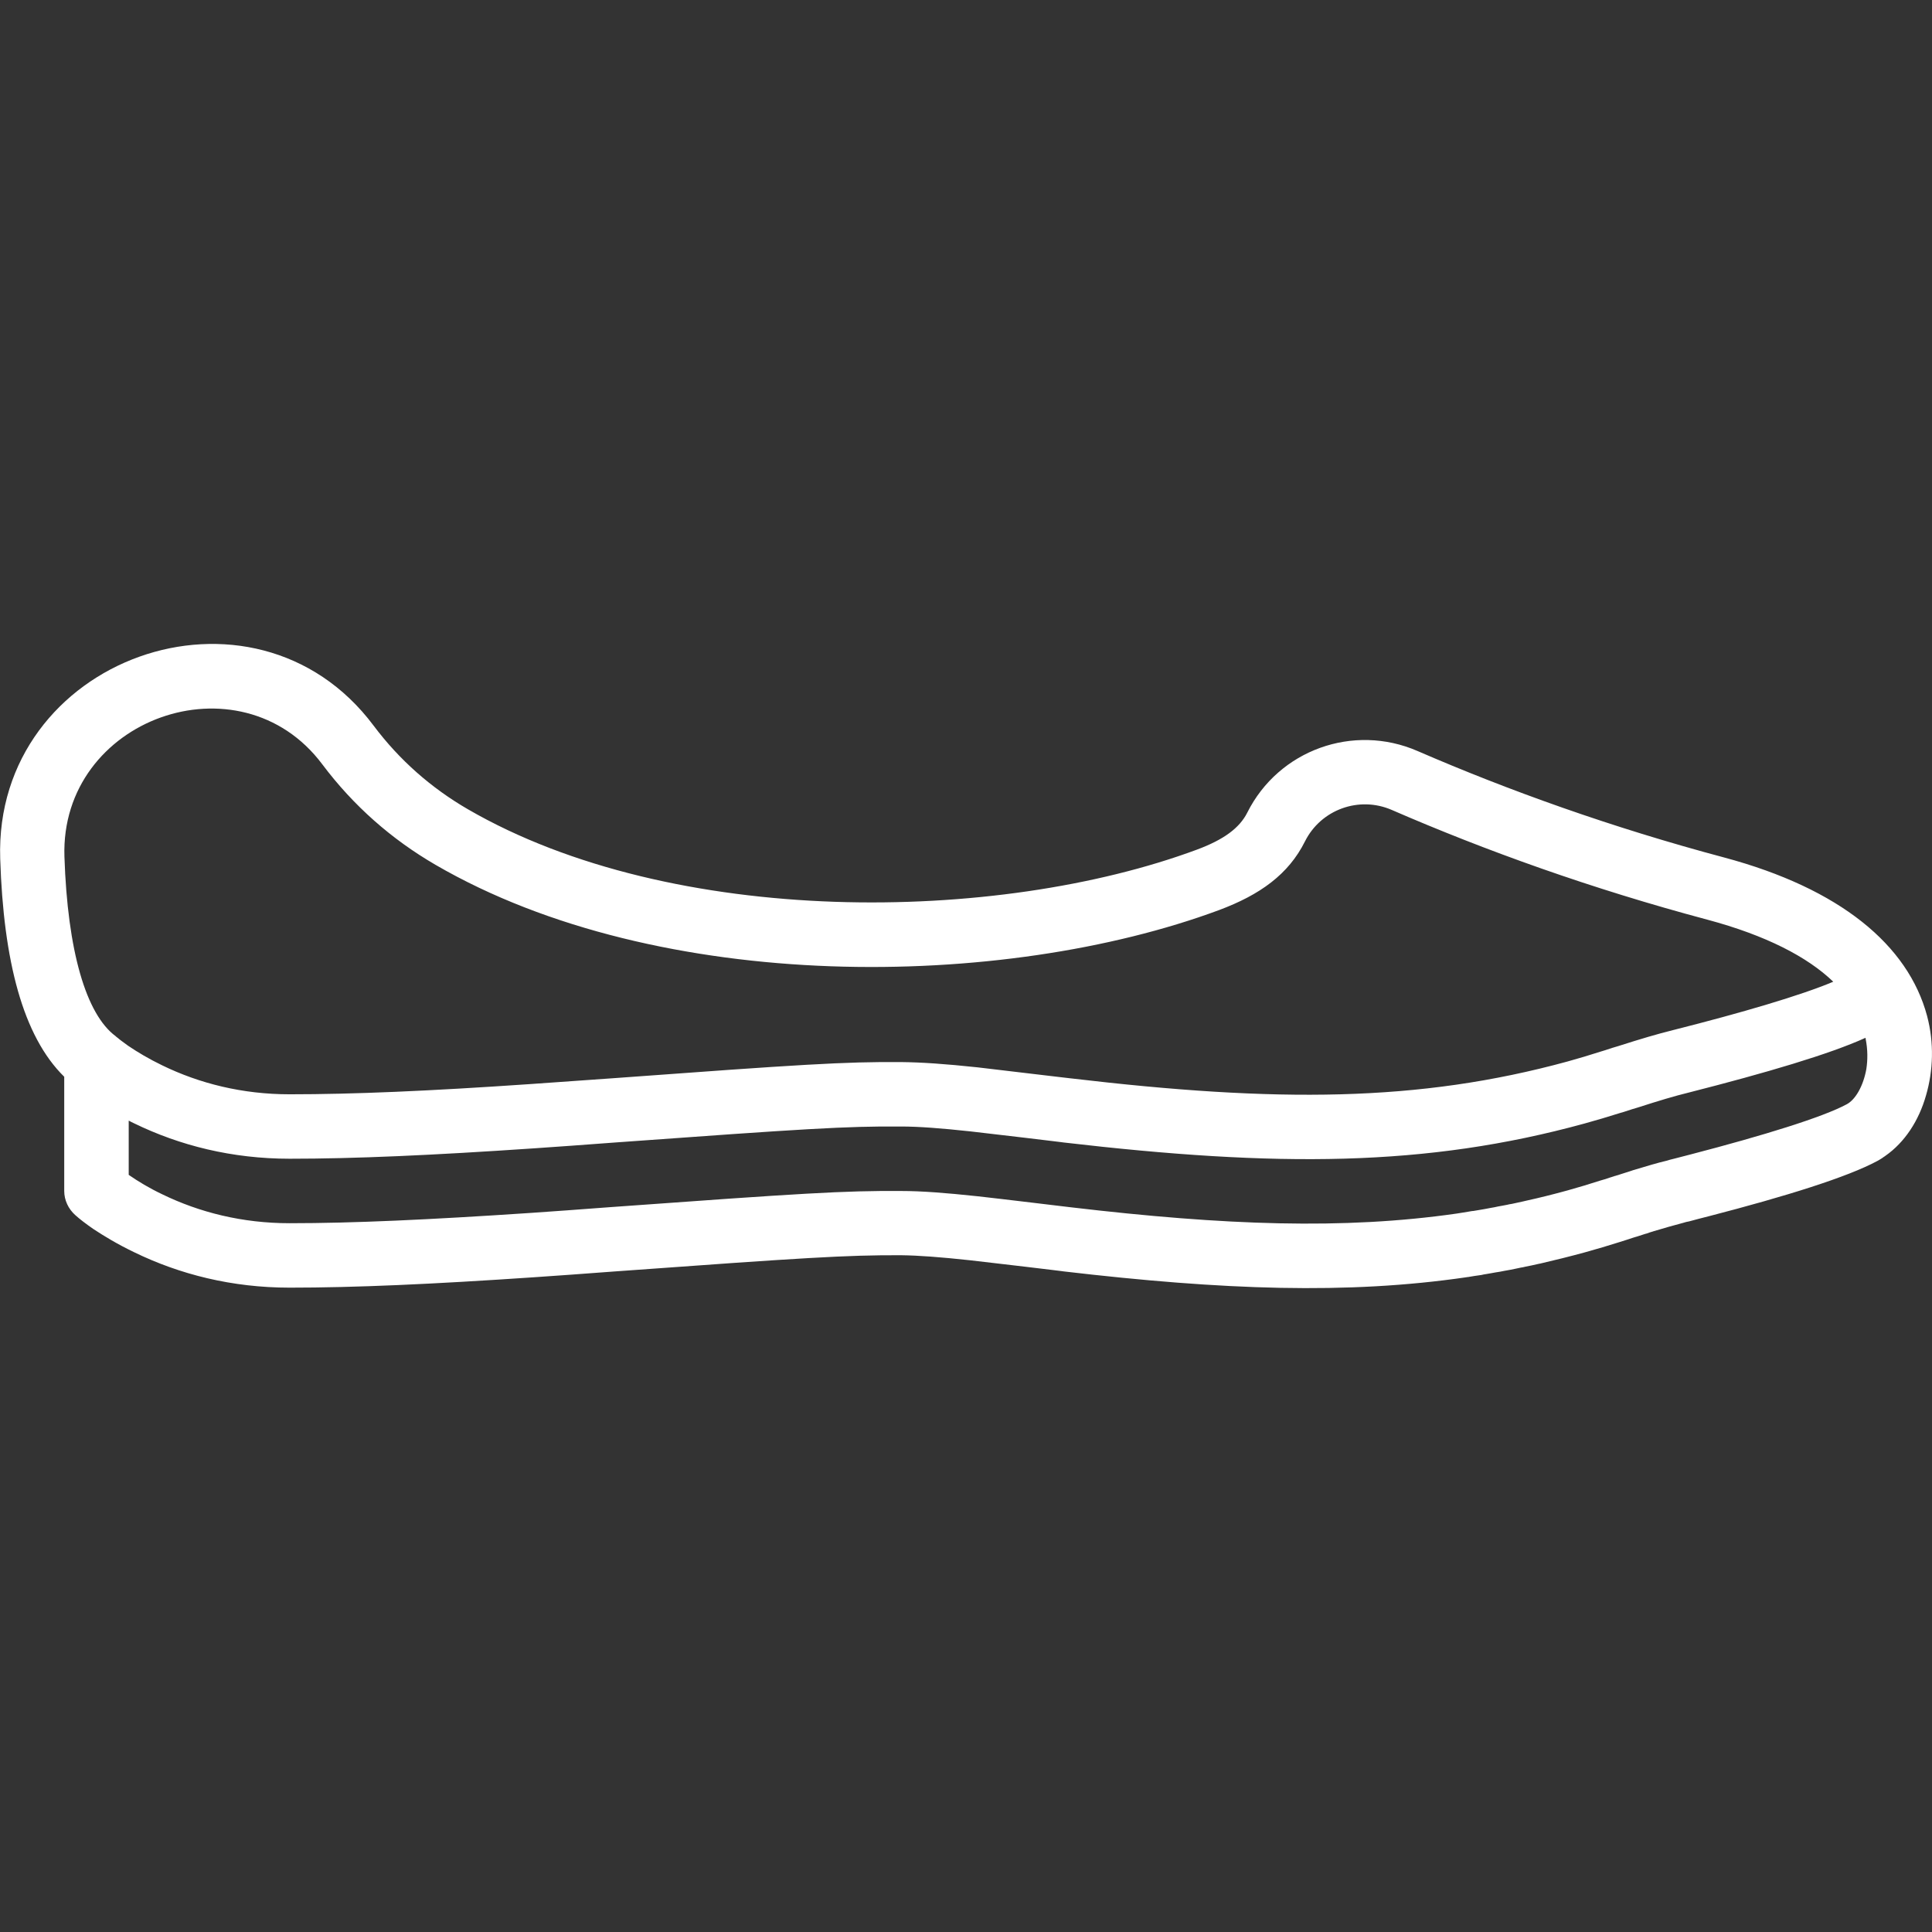 <?xml version="1.0" encoding="UTF-8"?>
<svg xmlns="http://www.w3.org/2000/svg" xmlns:xlink="http://www.w3.org/1999/xlink" width="37px" height="37px" viewBox="0 0 37 37" version="1.1">
  <rect x="0" y="0" width="37" height="37" fill="#333333" stroke="none"/>
  <g id="surface1">
    <path style=" stroke:none;fill-rule:nonzero;fill:rgb(100%,100%,100%);fill-opacity:1;" d="M 36.082 22.152 C 36.09 22.148 36.098 22.145 36.105 22.137 C 36.477 21.879 36.75 21.461 36.887 20.973 C 37.023 20.504 37.043 19.973 36.906 19.457 C 36.543 18.098 35.238 17.016 33.02 16.422 C 30.867 15.848 28.887 15.137 27.148 14.383 C 25.918 13.848 24.488 14.363 23.887 15.562 C 23.738 15.859 23.434 16.082 22.918 16.273 C 19.102 17.688 12.891 17.777 8.957 15.496 C 8.258 15.09 7.652 14.559 7.156 13.898 C 4.855 10.82 -0.121 12.602 0.004 16.445 C 0.066 18.402 0.438 19.844 1.23 20.621 L 1.23 22.809 C 1.23 22.984 1.309 23.152 1.441 23.27 C 1.527 23.348 1.645 23.438 1.785 23.535 C 1.992 23.672 2.25 23.828 2.566 23.98 C 3.441 24.406 4.441 24.66 5.547 24.66 C 6.801 24.66 8.27 24.594 10.227 24.461 C 10.691 24.43 11.164 24.395 11.793 24.348 C 15.406 24.086 16.207 24.035 17.254 24.039 C 17.59 24.043 18.008 24.074 18.59 24.137 C 18.945 24.176 20.418 24.352 20.363 24.348 C 23.43 24.707 25.805 24.793 28.082 24.461 C 28.094 24.457 28.102 24.457 28.113 24.457 C 28.195 24.441 28.281 24.43 28.367 24.418 C 28.402 24.41 28.438 24.402 28.473 24.398 C 28.531 24.387 28.59 24.379 28.648 24.367 C 28.699 24.359 28.75 24.352 28.801 24.34 C 28.844 24.332 28.887 24.324 28.934 24.316 C 28.996 24.305 29.059 24.289 29.121 24.277 C 29.152 24.273 29.184 24.266 29.215 24.258 C 29.301 24.242 29.387 24.223 29.473 24.203 C 29.48 24.203 29.488 24.199 29.496 24.199 C 29.781 24.133 30.066 24.062 30.352 23.984 C 30.578 23.922 30.801 23.855 31.023 23.785 C 31.188 23.734 31.203 23.727 31.277 23.703 C 31.293 23.699 31.305 23.695 31.316 23.691 C 31.344 23.684 31.367 23.676 31.391 23.668 C 31.43 23.656 31.465 23.645 31.5 23.633 C 31.512 23.629 31.523 23.625 31.531 23.625 C 31.57 23.609 31.609 23.598 31.648 23.586 C 31.652 23.586 31.656 23.586 31.66 23.582 C 31.879 23.516 32.059 23.465 32.238 23.418 C 32.273 23.406 32.309 23.398 32.348 23.391 C 32.477 23.355 32.602 23.324 32.723 23.293 C 34.203 22.91 35.379 22.543 35.953 22.234 C 35.961 22.23 35.965 22.227 35.973 22.223 C 35.992 22.211 36.012 22.199 36.031 22.188 C 36.051 22.176 36.066 22.164 36.082 22.152 Z M 35.367 21.148 C 34.91 21.395 33.77 21.746 32.391 22.105 C 32.277 22.133 32.16 22.164 32.043 22.195 C 32.004 22.203 31.965 22.215 31.926 22.227 C 31.73 22.273 31.539 22.332 31.305 22.402 C 31.301 22.406 31.297 22.406 31.289 22.406 C 31.25 22.418 31.211 22.434 31.172 22.445 C 31.16 22.449 31.148 22.453 31.133 22.457 C 31.098 22.469 31.062 22.48 31.023 22.492 C 31.012 22.496 31 22.5 30.988 22.504 C 30.973 22.508 30.957 22.512 30.945 22.516 C 30.938 22.52 30.938 22.52 30.93 22.52 C 30.918 22.523 30.91 22.527 30.898 22.531 C 30.855 22.543 30.801 22.562 30.727 22.586 C 30.688 22.598 30.688 22.598 30.648 22.609 C 30.441 22.676 30.234 22.738 30.023 22.797 C 29.754 22.871 29.488 22.938 29.223 22.996 C 29.207 23 29.188 23.004 29.172 23.008 C 29.102 23.023 29.027 23.039 28.957 23.055 C 28.926 23.059 28.891 23.066 28.859 23.074 C 28.805 23.086 28.746 23.094 28.691 23.105 C 28.645 23.117 28.594 23.125 28.547 23.133 C 28.508 23.141 28.465 23.148 28.426 23.156 C 28.355 23.168 28.289 23.18 28.219 23.191 C 28.199 23.191 28.18 23.195 28.156 23.199 C 28.07 23.215 27.98 23.227 27.891 23.242 C 25.734 23.551 23.465 23.469 20.508 23.121 C 20.57 23.129 19.086 22.949 18.723 22.91 C 18.105 22.844 17.648 22.809 17.262 22.809 C 16.164 22.801 15.363 22.852 11.703 23.117 C 11.078 23.164 10.605 23.199 10.145 23.23 C 8.211 23.359 6.766 23.426 5.547 23.426 C 4.641 23.426 3.82 23.219 3.105 22.871 C 2.859 22.754 2.645 22.625 2.465 22.5 L 2.465 21.461 C 2.5 21.48 2.531 21.496 2.566 21.512 C 3.441 21.938 4.441 22.191 5.547 22.191 C 6.801 22.191 8.27 22.125 10.227 21.992 C 10.691 21.961 11.164 21.926 11.793 21.879 C 15.406 21.617 16.207 21.566 17.254 21.574 C 17.59 21.574 18.008 21.605 18.59 21.668 C 18.945 21.707 20.414 21.883 20.363 21.879 C 24.449 22.355 27.305 22.352 30.348 21.516 C 30.574 21.453 30.801 21.387 31.023 21.316 C 31.062 21.305 31.062 21.305 31.102 21.293 C 31.234 21.25 31.293 21.23 31.363 21.211 C 31.777 21.078 32.062 20.992 32.348 20.922 C 33.82 20.547 35.039 20.188 35.727 19.875 L 35.73 19.898 C 35.77 20.102 35.77 20.297 35.742 20.477 C 35.684 20.797 35.535 21.059 35.367 21.148 Z M 6.172 14.637 C 6.77 15.434 7.5 16.074 8.34 16.562 C 12.633 19.055 19.215 18.961 23.344 17.43 C 24.129 17.137 24.676 16.746 24.992 16.113 C 25.297 15.504 26.027 15.238 26.656 15.512 C 28.445 16.289 30.484 17.023 32.699 17.613 C 33.82 17.914 34.613 18.324 35.109 18.801 C 34.5 19.059 33.359 19.395 32.043 19.727 C 31.73 19.805 31.426 19.895 30.988 20.035 C 30.918 20.055 30.855 20.074 30.727 20.117 C 30.688 20.129 30.688 20.129 30.648 20.141 C 30.441 20.207 30.234 20.27 30.023 20.328 C 27.168 21.109 24.449 21.117 20.508 20.652 C 20.566 20.66 19.086 20.484 18.723 20.441 C 18.105 20.375 17.648 20.344 17.262 20.34 C 16.164 20.332 15.367 20.383 11.703 20.652 C 11.078 20.695 10.605 20.73 10.145 20.762 C 8.211 20.895 6.766 20.957 5.547 20.957 C 4.641 20.957 3.82 20.75 3.105 20.402 C 2.855 20.281 2.637 20.152 2.453 20.027 C 2.352 19.953 2.281 19.902 2.258 19.879 C 2.25 19.875 2.246 19.871 2.242 19.867 C 2.23 19.859 2.223 19.852 2.215 19.844 C 1.648 19.426 1.293 18.211 1.234 16.406 C 1.148 13.762 4.594 12.531 6.172 14.637 Z M 6.172 14.637 "></path>
  </g>
</svg>
